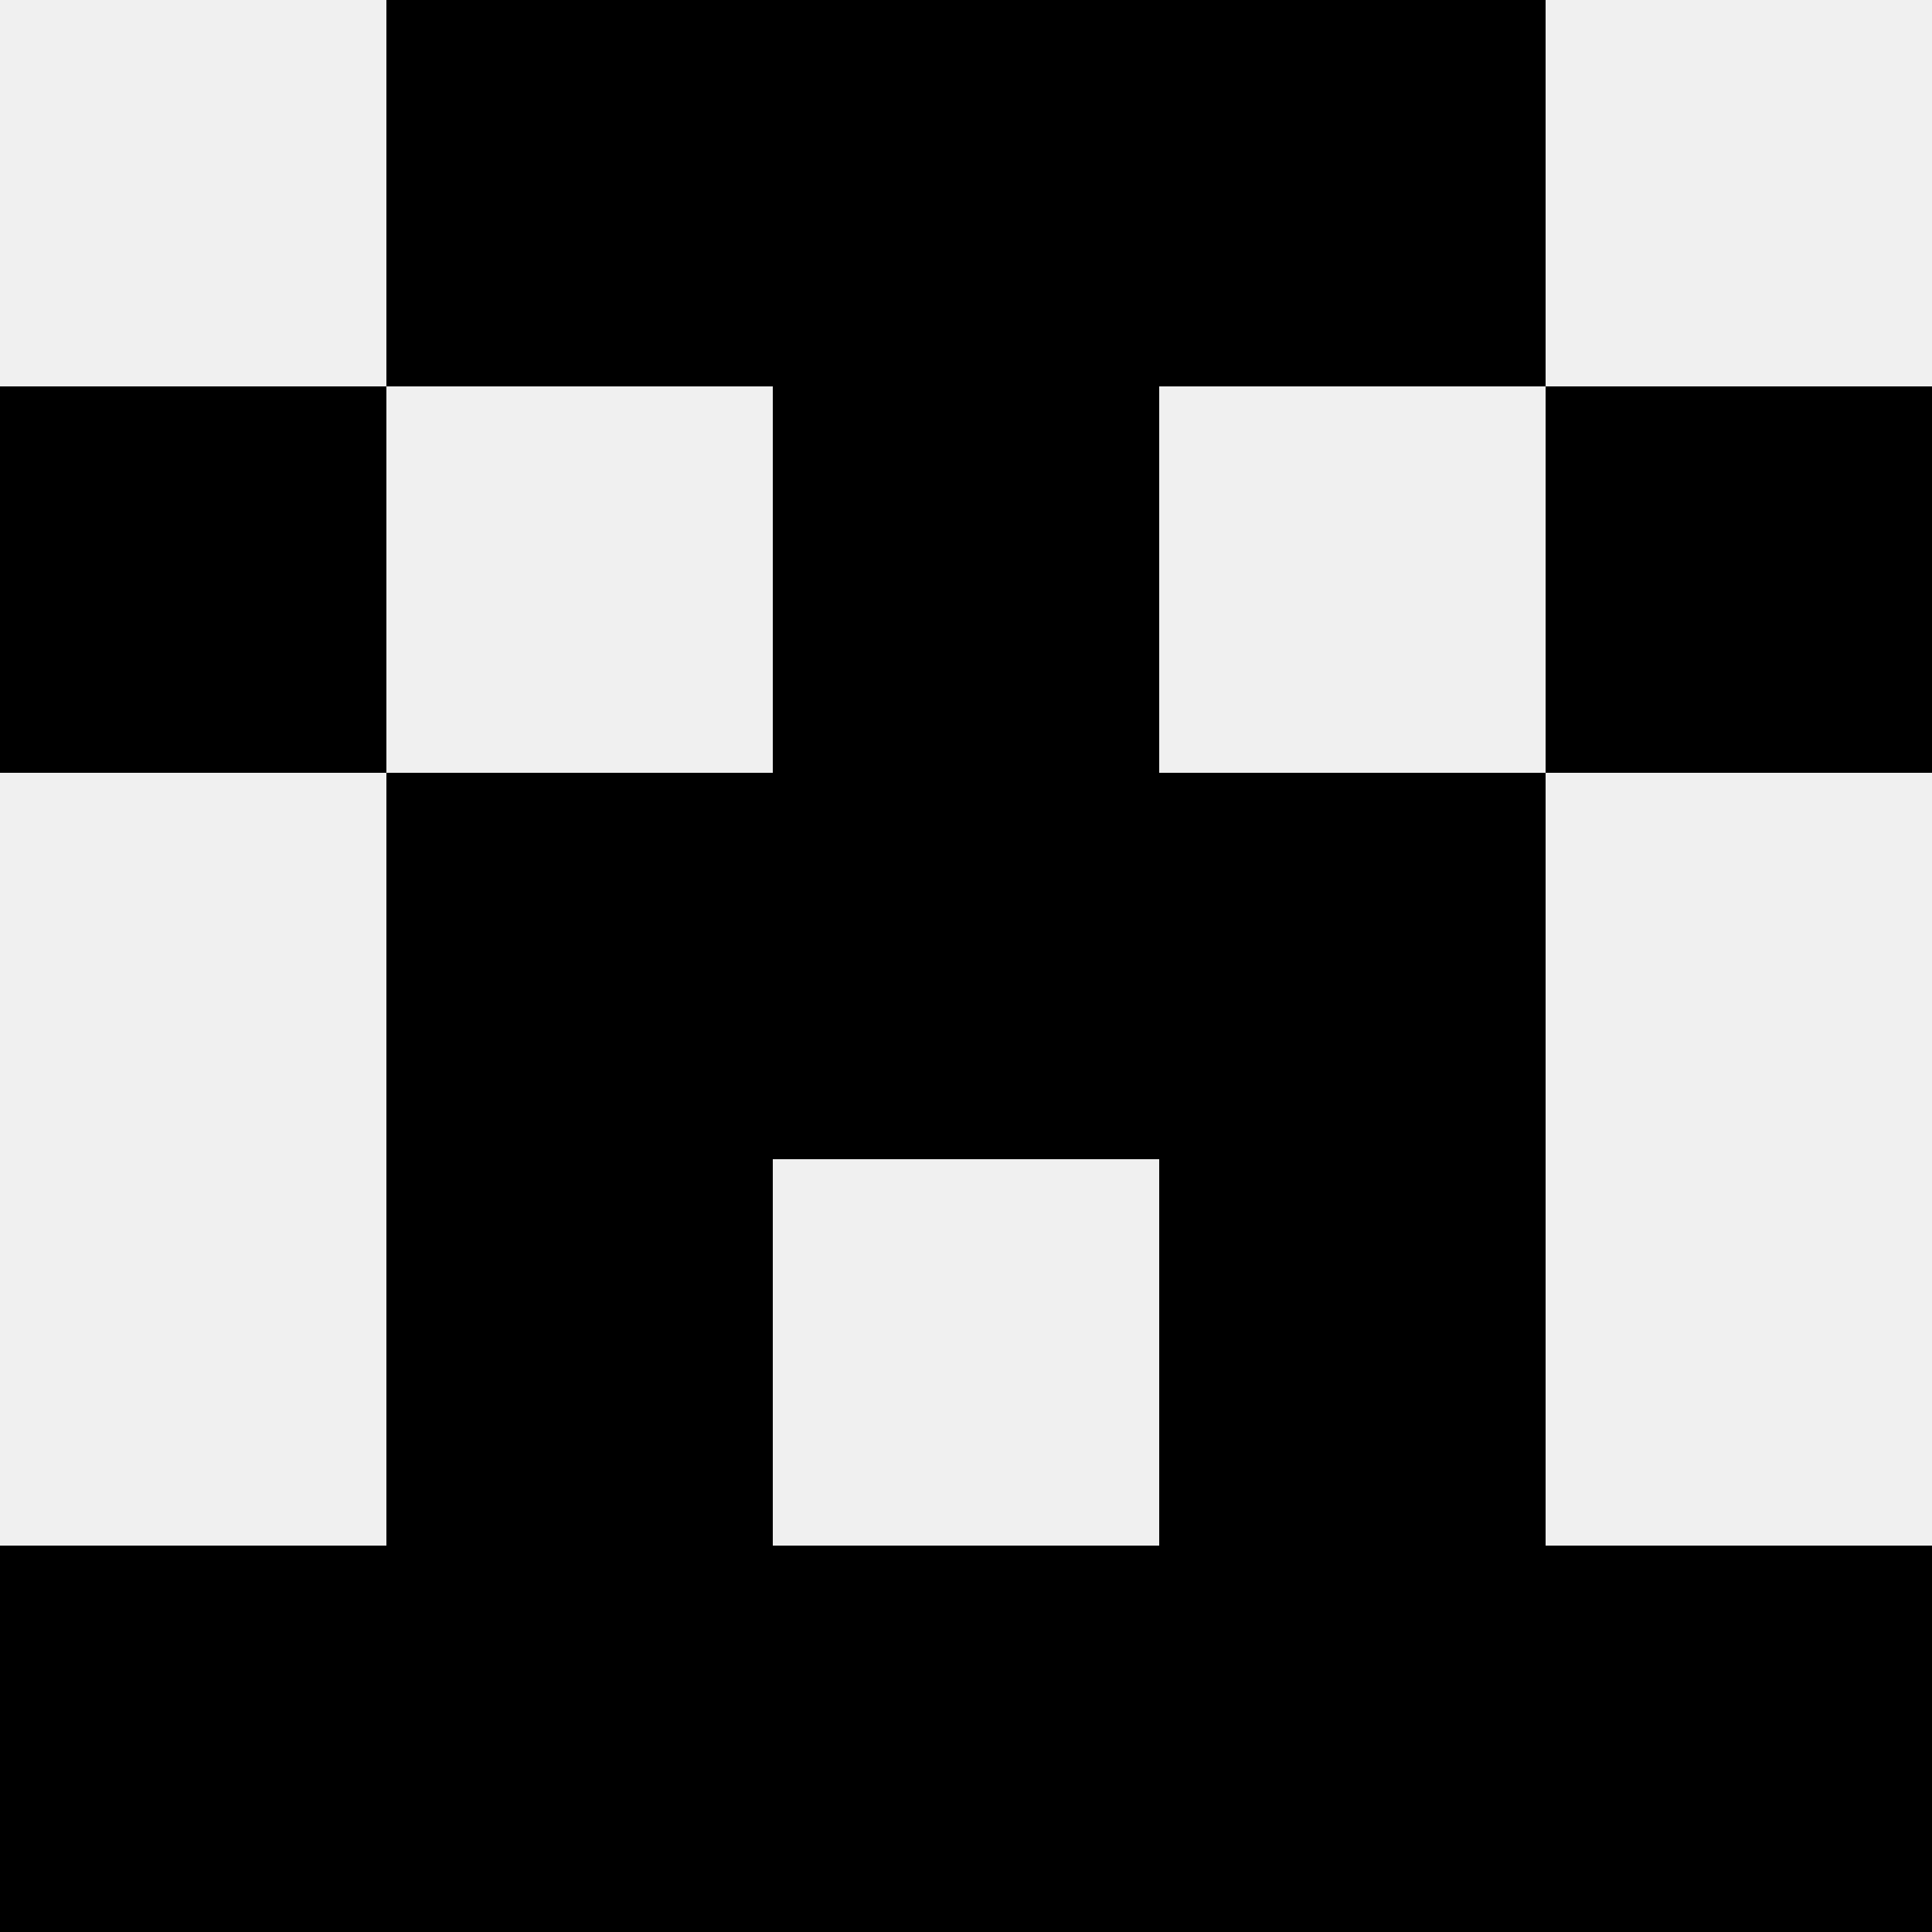 <svg width='80' height='80' xmlns='http://www.w3.org/2000/svg'><rect width='100%' height='100%' fill='#f0f0f0'/><rect x='16' y='0' width='16' height='16' fill='hsl(158, 70%, 50%)' /><rect x='48' y='0' width='16' height='16' fill='hsl(158, 70%, 50%)' /><rect x='32' y='0' width='16' height='16' fill='hsl(158, 70%, 50%)' /><rect x='32' y='0' width='16' height='16' fill='hsl(158, 70%, 50%)' /><rect x='0' y='16' width='16' height='16' fill='hsl(158, 70%, 50%)' /><rect x='64' y='16' width='16' height='16' fill='hsl(158, 70%, 50%)' /><rect x='32' y='16' width='16' height='16' fill='hsl(158, 70%, 50%)' /><rect x='32' y='16' width='16' height='16' fill='hsl(158, 70%, 50%)' /><rect x='16' y='32' width='16' height='16' fill='hsl(158, 70%, 50%)' /><rect x='48' y='32' width='16' height='16' fill='hsl(158, 70%, 50%)' /><rect x='32' y='32' width='16' height='16' fill='hsl(158, 70%, 50%)' /><rect x='32' y='32' width='16' height='16' fill='hsl(158, 70%, 50%)' /><rect x='16' y='48' width='16' height='16' fill='hsl(158, 70%, 50%)' /><rect x='48' y='48' width='16' height='16' fill='hsl(158, 70%, 50%)' /><rect x='0' y='64' width='16' height='16' fill='hsl(158, 70%, 50%)' /><rect x='64' y='64' width='16' height='16' fill='hsl(158, 70%, 50%)' /><rect x='16' y='64' width='16' height='16' fill='hsl(158, 70%, 50%)' /><rect x='48' y='64' width='16' height='16' fill='hsl(158, 70%, 50%)' /><rect x='32' y='64' width='16' height='16' fill='hsl(158, 70%, 50%)' /><rect x='32' y='64' width='16' height='16' fill='hsl(158, 70%, 50%)' /></svg>